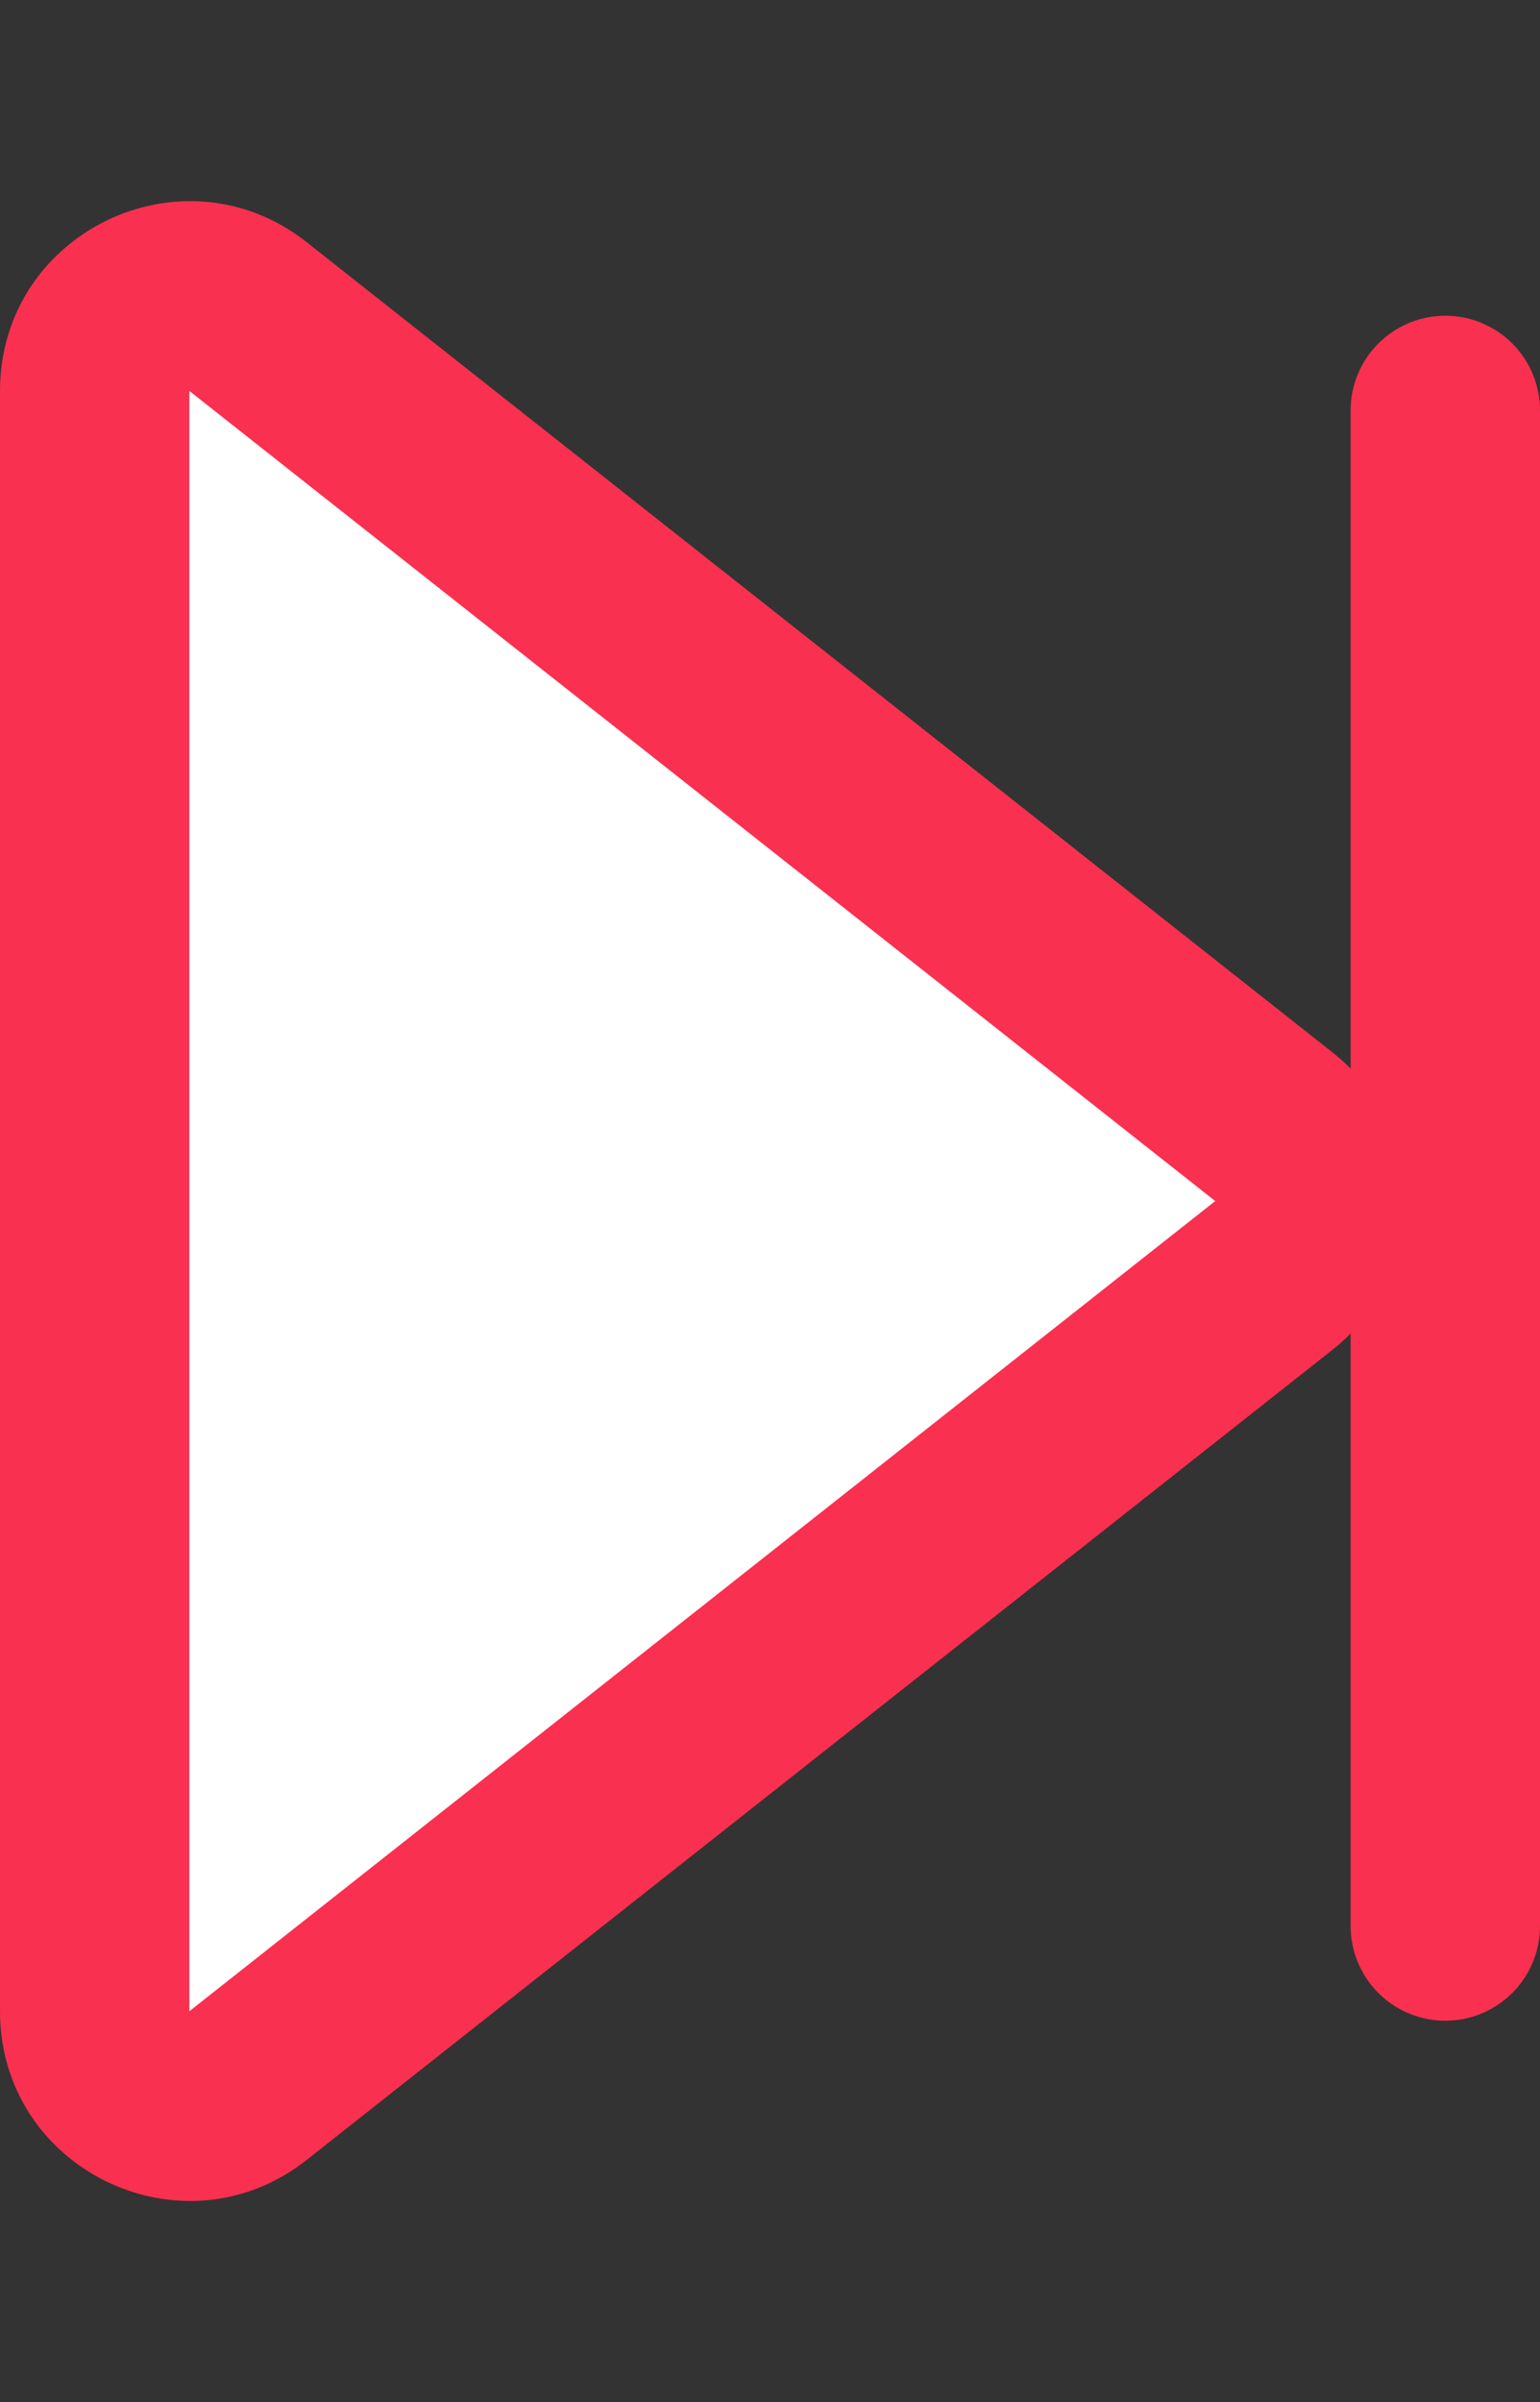 <svg xmlns="http://www.w3.org/2000/svg" width="24.396" height="38.04" viewBox="0 0 24.396 38.04">
  <rect x="0" y="0" width="24.396" height="38.04" fill="#333333" stroke="none"/>
  <g id="グループ_1829" data-name="グループ 1829" transform="translate(-528.052 -172.288)">
    <g id="多角形_8" data-name="多角形 8" transform="translate(552.144 172.288) rotate(90)" fill="#fff" stroke-linecap="round" stroke-linejoin="round">
      <path d="M 31.85 22.592 L 6.191 22.592 C 5.602 22.592 5.097 22.276 4.841 21.746 C 4.584 21.217 4.649 20.625 5.013 20.163 L 17.843 3.912 C 18.129 3.549 18.558 3.341 19.02 3.341 C 19.482 3.341 19.911 3.549 20.197 3.912 L 33.027 20.163 C 33.392 20.625 33.456 21.217 33.199 21.746 C 32.943 22.276 32.438 22.592 31.85 22.592 Z" stroke="none"/>
      <path d="M 19.02 4.841 L 19.02 4.841 L 6.191 21.092 C 6.191 21.092 6.191 21.092 6.191 21.092 L 31.85 21.092 C 31.85 21.092 31.85 21.092 31.85 21.092 L 19.02 4.841 M 19.02 1.841 C 19.897 1.841 20.774 2.222 21.375 2.983 L 34.204 19.233 C 35.757 21.2 34.356 24.092 31.85 24.092 L 6.191 24.092 C 3.684 24.092 2.283 21.2 3.836 19.233 L 16.666 2.983 C 17.266 2.222 18.143 1.841 19.02 1.841 Z" stroke="none" fill="#f9304f"/>
    </g>
    <line id="線_36" data-name="線 36" y2="24" transform="translate(550.948 178.788)" fill="none" stroke="#f9304f" stroke-linecap="round" stroke-width="3"/>
  </g>
</svg>
